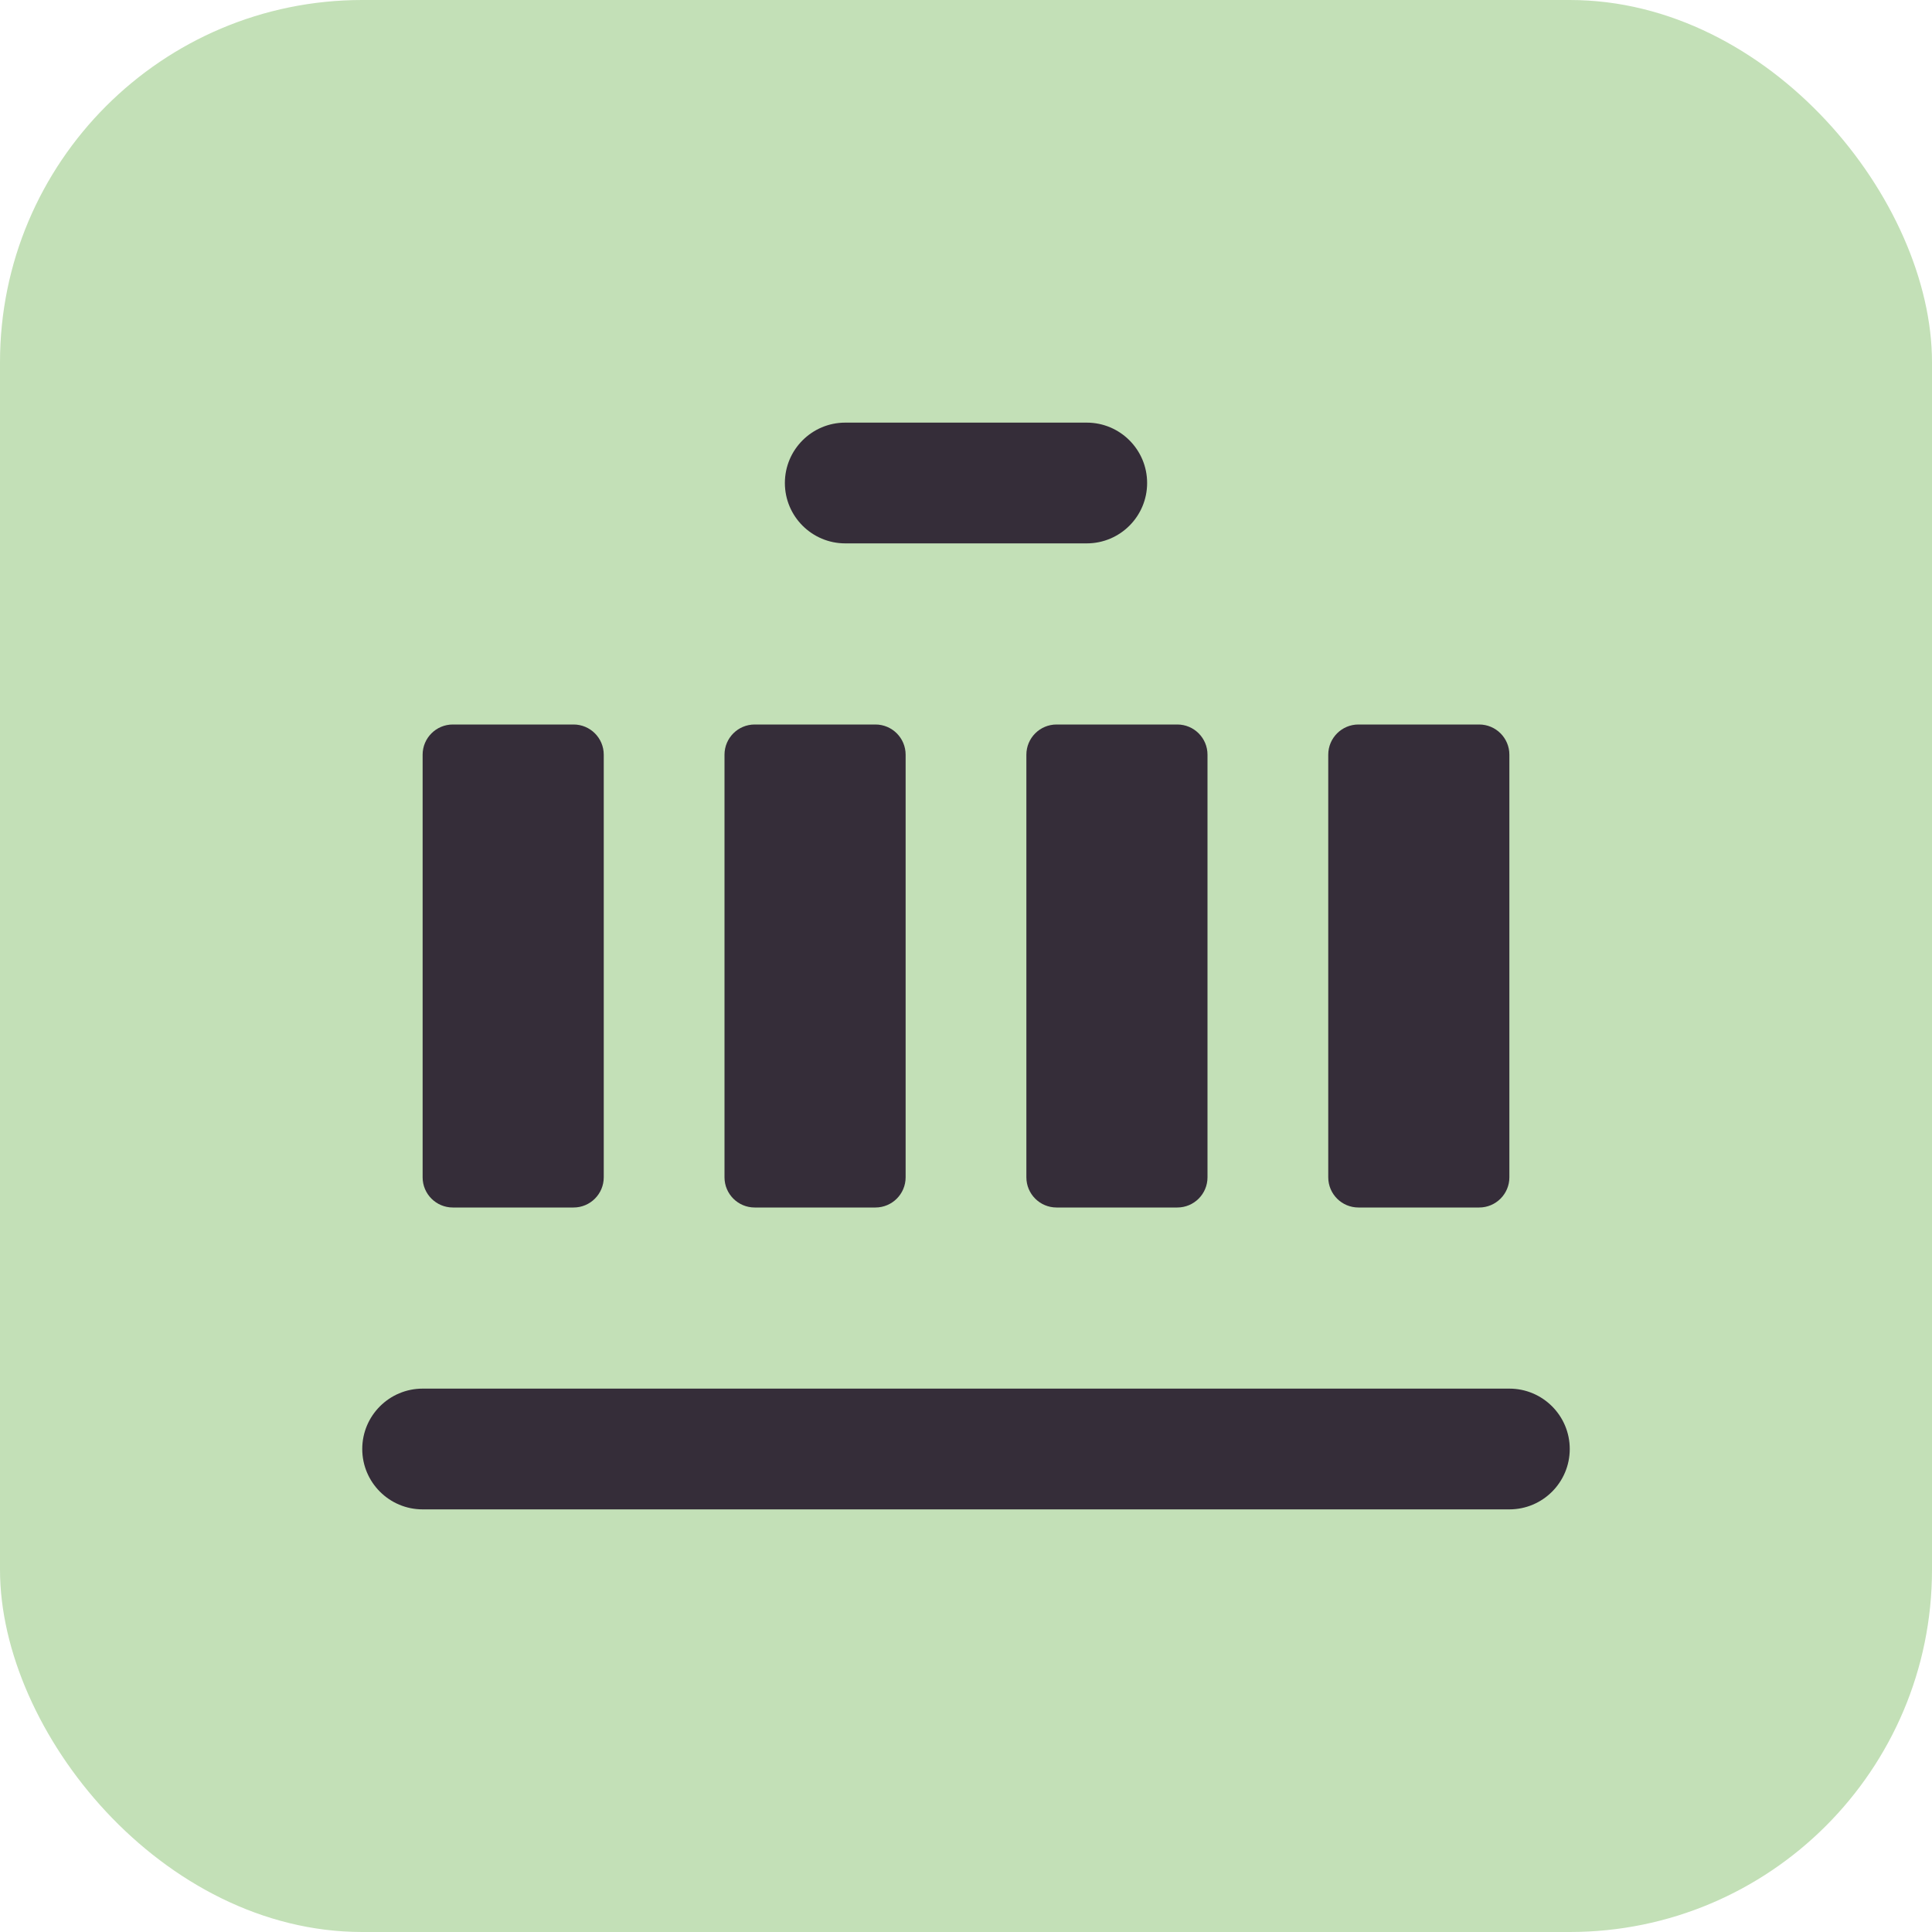 <?xml version="1.0" encoding="UTF-8"?>
<svg width="32" height="32" viewBox="0 0 32 32" fill="none" xmlns="http://www.w3.org/2000/svg">
  <rect width="32" height="32" rx="6" fill="#C3E0B7"/>
  <path d="M7 19.5V12.5C7 12.224 7.224 12 7.5 12H9.5C9.776 12 10 12.224 10 12.5V19.5C10 19.776 9.776 20 9.5 20H7.5C7.224 20 7 19.776 7 19.5Z" fill="#352D39"/>
  <path d="M12 19.5V12.5C12 12.224 12.224 12 12.5 12H14.5C14.776 12 15 12.224 15 12.5V19.5C15 19.776 14.776 20 14.5 20H12.5C12.224 20 12 19.776 12 19.5Z" fill="#352D39"/>
  <path d="M17 19.5V12.5C17 12.224 17.224 12 17.5 12H19.5C19.776 12 20 12.224 20 12.5V19.5C20 19.776 19.776 20 19.5 20H17.5C17.224 20 17 19.776 17 19.5Z" fill="#352D39"/>
  <path d="M22 19.5V12.5C22 12.224 22.224 12 22.5 12H24.5C24.776 12 25 12.224 25 12.5V19.5C25 19.776 24.776 20 24.5 20H22.5C22.224 20 22 19.776 22 19.5Z" fill="#352D39"/>
  <path d="M6 24C6 23.448 6.448 23 7 23H25C25.552 23 26 23.448 26 24C26 24.552 25.552 25 25 25H7C6.448 25 6 24.552 6 24Z" fill="#352D39"/>
  <path d="M13 8C13 7.448 13.448 7 14 7H18C18.552 7 19 7.448 19 8C19 8.552 18.552 9 18 9H14C13.448 9 13 8.552 13 8Z" fill="#352D39"/>
</svg>
